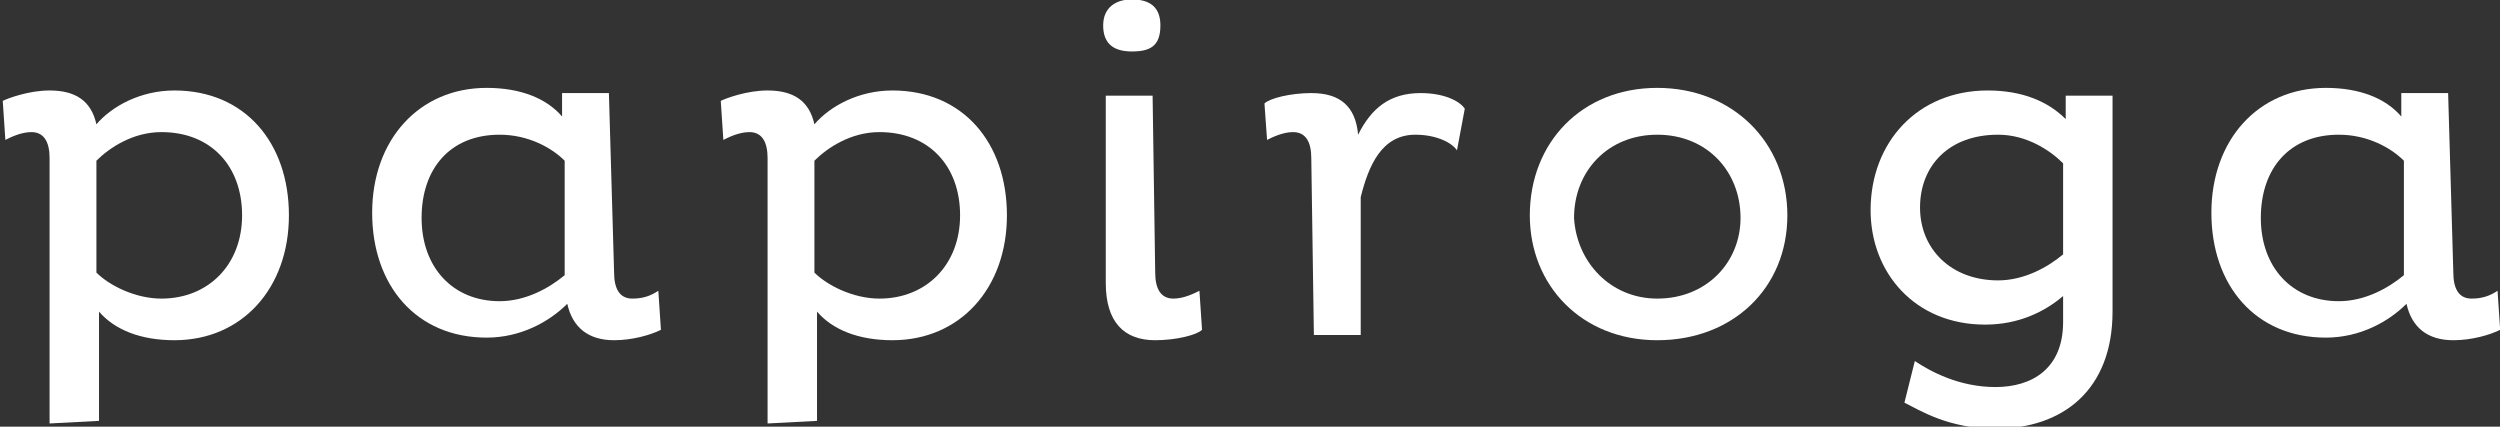 <?xml version="1.0" encoding="utf-8"?>
<!-- Generator: Adobe Illustrator 21.1.0, SVG Export Plug-In . SVG Version: 6.00 Build 0)  -->
<svg version="1.1"
	 id="Capa_1" inkscape:version="0.91 r13725" sodipodi:docname="logo.svg" xmlns:cc="http://creativecommons.org/ns#" xmlns:dc="http://purl.org/dc/elements/1.1/" xmlns:inkscape="http://www.inkscape.org/namespaces/inkscape" xmlns:rdf="http://www.w3.org/1999/02/22-rdf-syntax-ns#" xmlns:sodipodi="http://sodipodi.sourceforge.net/DTD/sodipodi-0.dtd" xmlns:svg="http://www.w3.org/2000/svg"
	 xmlns="http://www.w3.org/2000/svg" xmlns:xlink="http://www.w3.org/1999/xlink" x="0px" y="0px" viewBox="0 0 96.1 16.4"
	 style="enable-background:new 0 0 96.1 16.4;" xml:space="preserve">
<rect x="0" y="0" width="96.1" height="16.4" fill="#333333" stroke="none"/>
<style type="text/css">
	.st0{fill:#FFFFFF;}
</style>
<sodipodi:namedview  bordercolor="#666666" borderopacity="1" gridtolerance="10" guidetolerance="10" id="namedview21" inkscape:current-layer="Capa_1" inkscape:cx="48.070998" inkscape:cy="8.9790021" inkscape:pageopacity="0" inkscape:pageshadow="2" inkscape:window-height="480" inkscape:window-maximized="0" inkscape:window-width="640" inkscape:window-x="0" inkscape:window-y="508" inkscape:zoom="1.665138" objecttolerance="10" pagecolor="#ffffff" showgrid="false">
	</sodipodi:namedview>
<g id="g3" transform="translate(-22.794,-63.422)">
	<path id="path5" inkscape:connector-curvature="0" class="st0" d="M24.7,79.7V69.5c0-0.6-0.2-1-0.7-1c-0.4,0-0.8,0.2-1,0.3
		l-0.1-1.5c0.2-0.1,1-0.4,1.8-0.4c1,0,1.6,0.4,1.8,1.3c0.6-0.7,1.7-1.3,3-1.3c2.7,0,4.4,2,4.4,4.8c0,2.8-1.8,4.8-4.4,4.8
		c-1.3,0-2.3-0.4-2.9-1.1v4.2L24.7,79.7L24.7,79.7z M26.5,69.6v4.3c0.5,0.5,1.5,1,2.5,1c1.8,0,3.1-1.3,3.1-3.2
		c0-1.9-1.2-3.2-3.1-3.2C27.9,68.5,27,69.1,26.5,69.6"/>
	<path id="path7" inkscape:connector-curvature="0" class="st0" d="M46.4,73.9c0,0.6,0.2,1,0.7,1c0.4,0,0.7-0.1,1-0.3l0.1,1.5
		c-0.4,0.2-1.1,0.4-1.8,0.4c-1,0-1.6-0.5-1.8-1.4c-0.7,0.7-1.8,1.3-3.1,1.3c-2.7,0-4.4-2-4.4-4.8c0-2.8,1.8-4.8,4.4-4.8
		c1.3,0,2.3,0.4,2.9,1.1v-0.9h1.8L46.4,73.9L46.4,73.9z M44.5,69.6c-0.5-0.5-1.4-1-2.5-1c-1.9,0-3,1.3-3,3.2c0,1.9,1.2,3.2,3,3.2
		c1,0,1.9-0.5,2.5-1C44.5,73.9,44.5,69.6,44.5,69.6z"/>
	<path id="path9" inkscape:connector-curvature="0" class="st0" d="M52.3,79.7V69.5c0-0.6-0.2-1-0.7-1c-0.4,0-0.8,0.2-1,0.3
		l-0.1-1.5c0.2-0.1,1-0.4,1.8-0.4c1,0,1.6,0.4,1.8,1.3c0.6-0.7,1.7-1.3,3-1.3c2.7,0,4.4,2,4.4,4.8c0,2.8-1.8,4.8-4.4,4.8
		c-1.3,0-2.3-0.4-2.9-1.1v4.2L52.3,79.7L52.3,79.7z M54.1,69.6v4.3c0.5,0.5,1.5,1,2.5,1c1.8,0,3.1-1.3,3.1-3.2
		c0-1.9-1.2-3.2-3.1-3.2C55.5,68.5,54.6,69.1,54.1,69.6"/>
	<path id="path11" inkscape:connector-curvature="0" class="st0" d="M66.3,63.4c0.7,0,1.1,0.3,1.1,1c0,0.8-0.4,1-1.1,1
		c-0.7,0-1.1-0.3-1.1-1C65.2,63.7,65.7,63.4,66.3,63.4 M67.2,73.9c0,0.6,0.2,1,0.7,1c0.4,0,0.8-0.2,1-0.3l0.1,1.5
		c-0.2,0.2-1,0.4-1.8,0.4c-1.2,0-1.9-0.7-1.9-2.2v-7.2h1.8L67.2,73.9L67.2,73.9z"/>
	<path id="path13" inkscape:connector-curvature="0" class="st0" d="M73.2,69.5c0-0.6-0.2-1-0.7-1c-0.4,0-0.8,0.2-1,0.3l-0.1-1.4
		c0.2-0.2,1-0.4,1.8-0.4c1.1,0,1.7,0.5,1.8,1.6c0.5-1,1.2-1.6,2.4-1.6c0.9,0,1.5,0.3,1.7,0.6l-0.3,1.6c-0.2-0.3-0.8-0.6-1.6-0.6
		c-1.3,0-1.8,1.2-2.1,2.4v5.3h-1.8L73.2,69.5L73.2,69.5z"/>
	<path id="path15" inkscape:connector-curvature="0" class="st0" d="M86.5,66.8c2.9,0,5,2.1,5,4.9c0,2.8-2.1,4.8-5,4.8
		c-2.9,0-4.9-2.1-4.9-4.8C81.6,68.9,83.6,66.8,86.5,66.8 M86.5,74.9c1.9,0,3.2-1.4,3.2-3.1c0-1.8-1.3-3.2-3.2-3.2
		c-1.9,0-3.2,1.4-3.2,3.2C83.4,73.5,84.7,74.9,86.5,74.9"/>
	<path id="path17" inkscape:connector-curvature="0" class="st0" d="M99.2,66.9c1.3,0,2.3,0.4,3,1.1v-0.9h1.8v8.3
		c0,3-1.9,4.5-4.5,4.5c-1.8,0-2.9-0.7-3.5-1l0.4-1.6c0.6,0.4,1.7,1,3.1,1c1.4,0,2.6-0.7,2.6-2.5v-1c-0.7,0.6-1.7,1.1-3,1.1
		c-2.7,0-4.4-2-4.4-4.4C94.7,68.9,96.5,66.9,99.2,66.9 M99.6,74.2c1,0,1.9-0.5,2.5-1v-3.5c-0.5-0.5-1.4-1.1-2.5-1.1
		c-1.9,0-3,1.2-3,2.8C96.6,73,97.8,74.2,99.6,74.2"/>
	<path id="path19" inkscape:connector-curvature="0" class="st0" d="M117.1,73.9c0,0.6,0.2,1,0.7,1c0.4,0,0.7-0.1,1-0.3l0.1,1.5
		c-0.4,0.2-1.1,0.4-1.8,0.4c-1,0-1.6-0.5-1.8-1.4c-0.7,0.7-1.8,1.3-3.1,1.3c-2.7,0-4.4-2-4.4-4.8c0-2.8,1.8-4.8,4.4-4.8
		c1.3,0,2.3,0.4,2.9,1.1v-0.9h1.8L117.1,73.9L117.1,73.9z M115.2,69.6c-0.5-0.5-1.4-1-2.5-1c-1.9,0-3,1.3-3,3.2c0,1.9,1.2,3.2,3,3.2
		c1,0,1.9-0.5,2.5-1C115.2,73.9,115.2,69.6,115.2,69.6z"/>
</g>
</svg>
